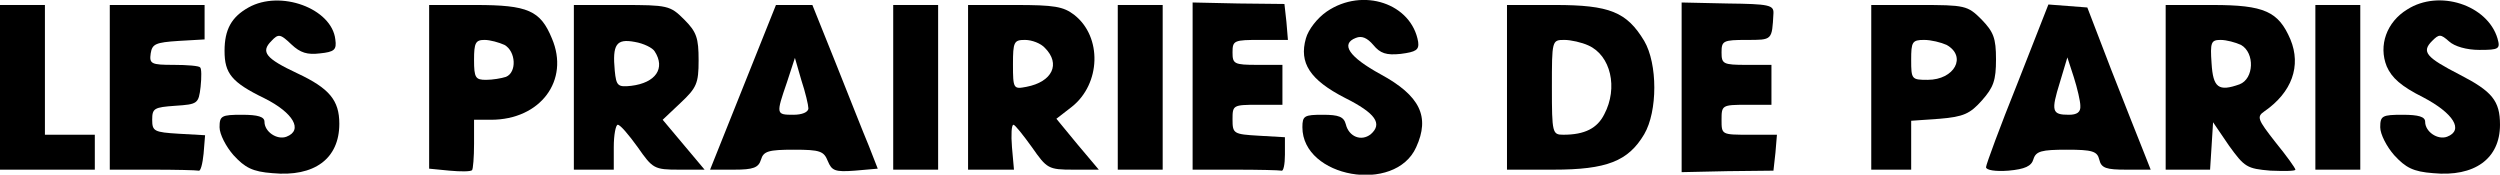 <?xml version="1.0" standalone="no"?>
<!DOCTYPE svg PUBLIC "-//W3C//DTD SVG 20010904//EN"
 "http://www.w3.org/TR/2001/REC-SVG-20010904/DTD/svg10.dtd">
<svg version="1.0" xmlns="http://www.w3.org/2000/svg"
 width="501pt" height="35pt" viewBox="0 0 501 35"
 preserveAspectRatio="xMidYMid meet">

<g transform="translate(0,35) scale(0.1,-0.1)"
fill="#000000" stroke="none">
<path d="M498 335 c-34 -19 -48 -44 -48 -87 0 -45 14 -63 80 -95 58 -29 78
-64 44 -77 -19 -7 -44 10 -44 30 0 10 -13 14 -45 14 -41 0 -45 -2 -45 -25 0
-14 13 -39 28 -56 23 -25 38 -33 78 -36 84 -8 134 29 134 99 0 47 -20 71 -84
101 -64 30 -74 43 -52 65 14 15 18 14 40 -7 18 -17 32 -21 57 -18 29 3 34 7
31 28 -7 62 -110 100 -174 64z"/>
<path d="M2390 178 l0 -168 85 0 c47 0 88 -1 93 -2 4 -2 7 13 7 32 l0 35 -52
3 c-51 3 -53 4 -53 33 0 28 1 29 50 29 l50 0 0 40 0 40 -50 0 c-47 0 -50 2
-50 25 0 24 3 25 56 25 l55 0 -3 36 -4 36 -92 1 -92 2 0 -167z"/>
<path d="M2659 327 c-19 -13 -37 -36 -42 -54 -14 -49 8 -83 78 -119 62 -31 76
-52 52 -73 -19 -15 -44 -5 -50 20 -4 15 -14 19 -46 19 -37 0 -41 -2 -41 -25 0
-101 186 -134 228 -40 28 61 8 103 -71 146 -64 35 -81 61 -50 73 12 5 23 0 35
-14 14 -17 26 -21 55 -18 31 4 37 8 35 24 -13 77 -111 110 -183 61z"/>
<path d="M3370 175 l0 -170 92 2 92 1 4 36 3 36 -55 0 c-56 0 -56 0 -56 30 0
29 1 30 50 30 l50 0 0 40 0 40 -50 0 c-47 0 -50 2 -50 25 0 23 3 25 50 25 52
0 51 -1 54 53 1 17 -9 19 -92 20 l-92 2 0 -170z"/>
<path d="M4824 331 c-41 -25 -58 -72 -41 -114 10 -23 29 -40 73 -62 61 -32 82
-66 48 -79 -19 -7 -44 10 -44 30 0 10 -13 14 -45 14 -41 0 -45 -2 -45 -25 0
-14 13 -39 28 -56 23 -25 38 -33 78 -36 83 -8 134 29 134 97 0 48 -16 67 -80
100 -68 35 -78 46 -56 68 14 14 17 14 34 -1 11 -10 35 -17 61 -17 39 0 42 2
36 23 -20 67 -117 99 -181 58z"/>
<path d="M0 175 l0 -165 95 0 95 0 0 35 0 35 -50 0 -50 0 0 130 0 130 -45 0
-45 0 0 -165z"/>
<path d="M220 175 l0 -165 85 0 c47 0 88 -1 93 -2 4 -2 8 14 10 34 l3 37 -53
3 c-49 3 -53 5 -53 28 0 23 4 25 46 28 45 3 47 4 51 38 2 19 2 37 -1 39 -2 3
-26 5 -53 5 -45 0 -49 2 -46 23 3 19 10 22 56 25 l52 3 0 35 0 34 -95 0 -95 0
0 -165z"/>
<path d="M860 176 l0 -164 41 -4 c22 -2 42 -2 45 1 2 2 4 26 4 53 l0 48 34 0
c99 0 158 79 122 163 -23 56 -48 67 -153 67 l-93 0 0 -164z m151 84 c23 -13
25 -55 3 -64 -9 -3 -27 -6 -40 -6 -21 0 -24 4 -24 40 0 34 3 40 21 40 11 0 29
-5 40 -10z"/>
<path d="M1150 175 l0 -165 40 0 40 0 0 45 c0 25 4 45 8 45 5 0 22 -20 40 -45
30 -43 33 -45 83 -45 l51 0 -42 50 -42 50 36 34 c32 30 36 39 36 85 0 45 -4
57 -29 82 -28 28 -33 29 -125 29 l-96 0 0 -165z m162 72 c22 -34 2 -63 -47
-69 -27 -3 -30 0 -33 30 -5 53 3 65 40 58 18 -3 36 -12 40 -19z"/>
<path d="M1489 175 l-66 -165 48 0 c39 0 49 4 54 20 5 17 15 20 66 20 53 0 60
-3 68 -23 8 -19 14 -22 54 -19 l46 4 -18 46 c-11 26 -40 100 -66 165 l-47 117
-37 0 -36 0 -66 -165z m131 -42 c0 -8 -13 -13 -30 -13 -35 0 -35 1 -13 65 l16
49 13 -45 c8 -24 14 -50 14 -56z"/>
<path d="M1790 175 l0 -165 45 0 45 0 0 165 0 165 -45 0 -45 0 0 -165z"/>
<path d="M1940 175 l0 -165 46 0 46 0 -4 45 c-2 25 -1 45 3 45 3 0 19 -20 37
-45 30 -43 33 -45 83 -45 l51 0 -43 51 -42 51 31 24 c58 46 61 140 5 184 -22
17 -40 20 -119 20 l-94 0 0 -165z m154 79 c32 -32 15 -68 -37 -78 -26 -5 -27
-4 -27 45 0 45 2 49 24 49 14 0 32 -7 40 -16z"/>
<path d="M2240 175 l0 -165 45 0 45 0 0 165 0 165 -45 0 -45 0 0 -165z"/>
<path d="M3020 175 l0 -165 93 0 c107 0 150 17 182 71 27 46 27 141 0 187 -35
58 -69 72 -179 72 l-96 0 0 -165z m163 84 c45 -20 60 -85 32 -138 -14 -28 -39
-41 -82 -41 -22 0 -23 3 -23 95 0 94 0 95 25 95 13 0 35 -5 48 -11z"/>
<path d="M3750 175 l0 -165 40 0 40 0 0 49 0 49 57 4 c48 4 61 10 85 37 23 26
28 40 28 82 0 43 -5 55 -29 80 -28 28 -33 29 -125 29 l-96 0 0 -165z m151 85
c41 -23 16 -70 -38 -70 -32 0 -33 1 -33 40 0 36 2 40 26 40 14 0 34 -5 45 -10z"/>
<path d="M4043 183 c-35 -87 -63 -163 -63 -168 0 -6 19 -9 45 -7 33 3 46 9 50
23 5 16 16 19 67 19 51 0 61 -3 65 -20 4 -17 14 -20 54 -20 l49 0 -15 38 c-8
20 -37 93 -64 162 l-48 125 -39 3 -39 3 -62 -158z m126 -45 c1 -13 -7 -18 -23
-18 -34 0 -36 7 -18 65 l15 50 13 -40 c7 -22 13 -48 13 -57z"/>
<path d="M4340 175 l0 -165 44 0 45 0 3 47 3 48 32 -47 c31 -43 36 -46 83 -50
27 -1 50 -1 50 2 0 3 -18 28 -40 55 -36 46 -38 51 -22 62 55 38 74 91 52 144
-24 56 -52 69 -156 69 l-94 0 0 -165z m151 85 c28 -16 26 -68 -3 -79 -42 -15
-53 -7 -56 42 -3 42 -1 47 18 47 12 0 30 -5 41 -10z"/>
<path d="M4640 175 l0 -165 45 0 45 0 0 165 0 165 -45 0 -45 0 0 -165z"/>
</g>
</svg>
